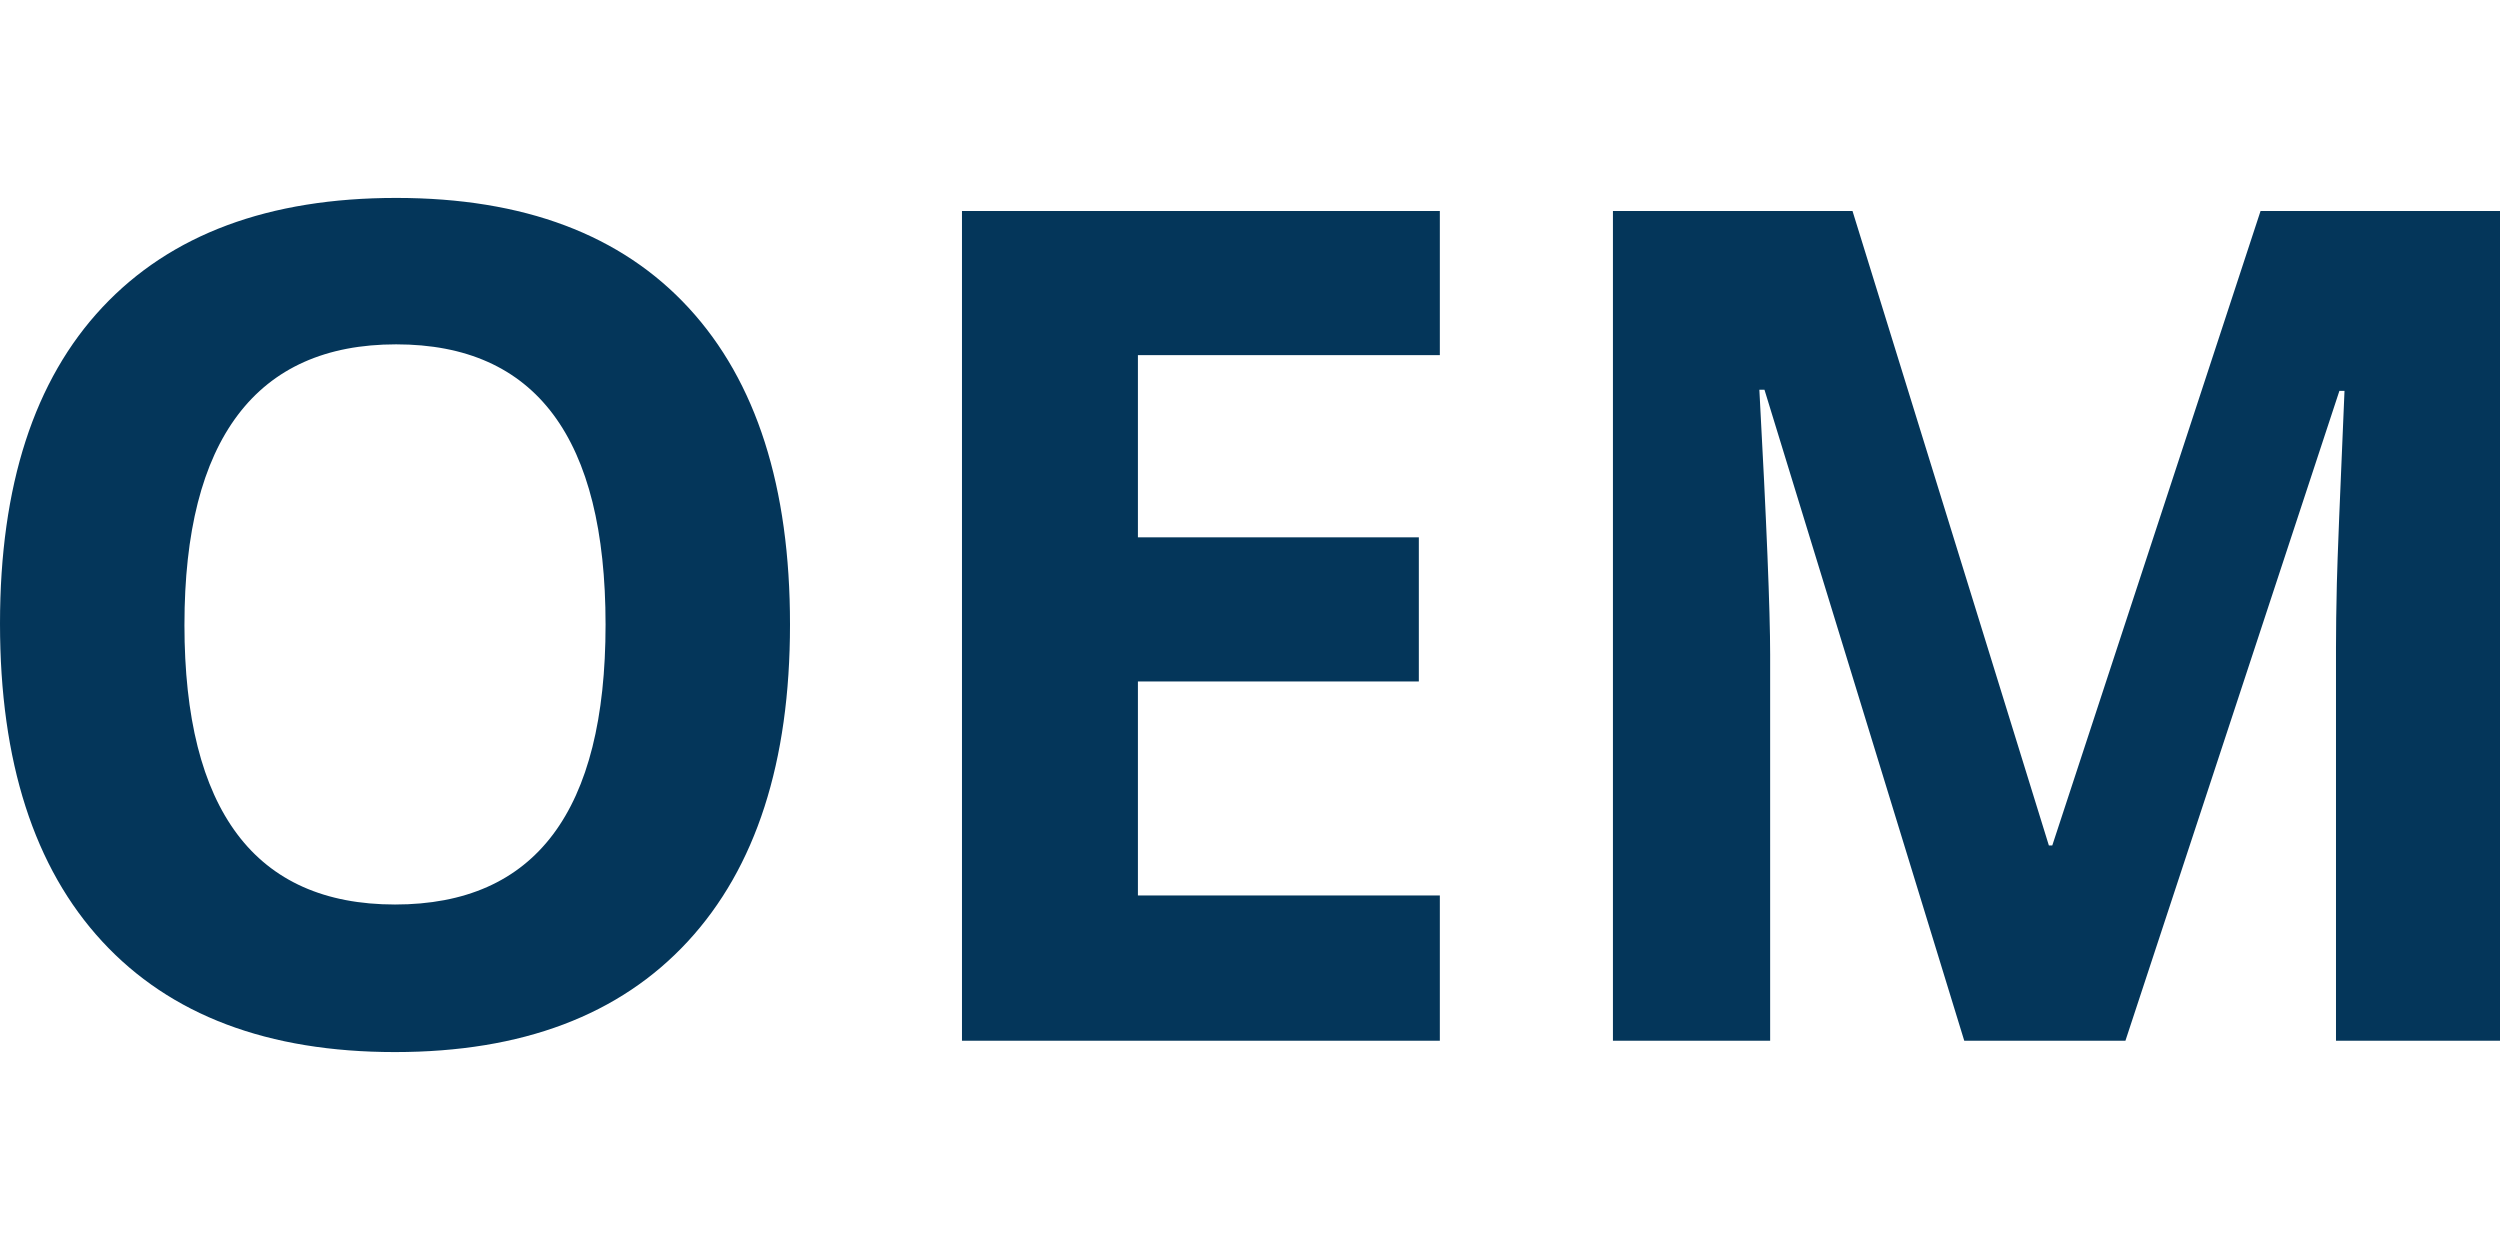 <svg id="Layer_1" data-name="Layer 1" xmlns="http://www.w3.org/2000/svg" viewBox="0 0 2000 1000"><defs><style>.cls-1{fill:#04365a;}</style></defs><title>logo_oem</title><path class="cls-1" d="M632,499.77q0,164.82-81.73,253.35T316,841.66q-152.55,0-234.27-88.54T0,498.86Q0,333.16,82,245.74t235-87.4q153,0,234.06,88.08T632,499.77Zm-484.45,0q0,111.26,42.22,167.54T316,723.61q168.45,0,168.45-223.84,0-224.28-167.54-224.29-84,0-126.67,56.53T147.56,499.77Z"/><path class="cls-1" d="M1151.87,832.58H769.58V168.79h382.29V284.11H910.33V429.85h224.74V545.18H910.33V716.35h241.54Z"/><path class="cls-1" d="M1571.4,832.58,1411.58,311.81h-4.09q8.63,158.91,8.63,212V832.58H1290.35V168.79H1482l157.1,507.6h2.72l166.63-507.6H2000V832.58H1868.79V518.39q0-22.25.68-51.31t6.13-154.37h-4.09L1700.34,832.58Z"/></svg>